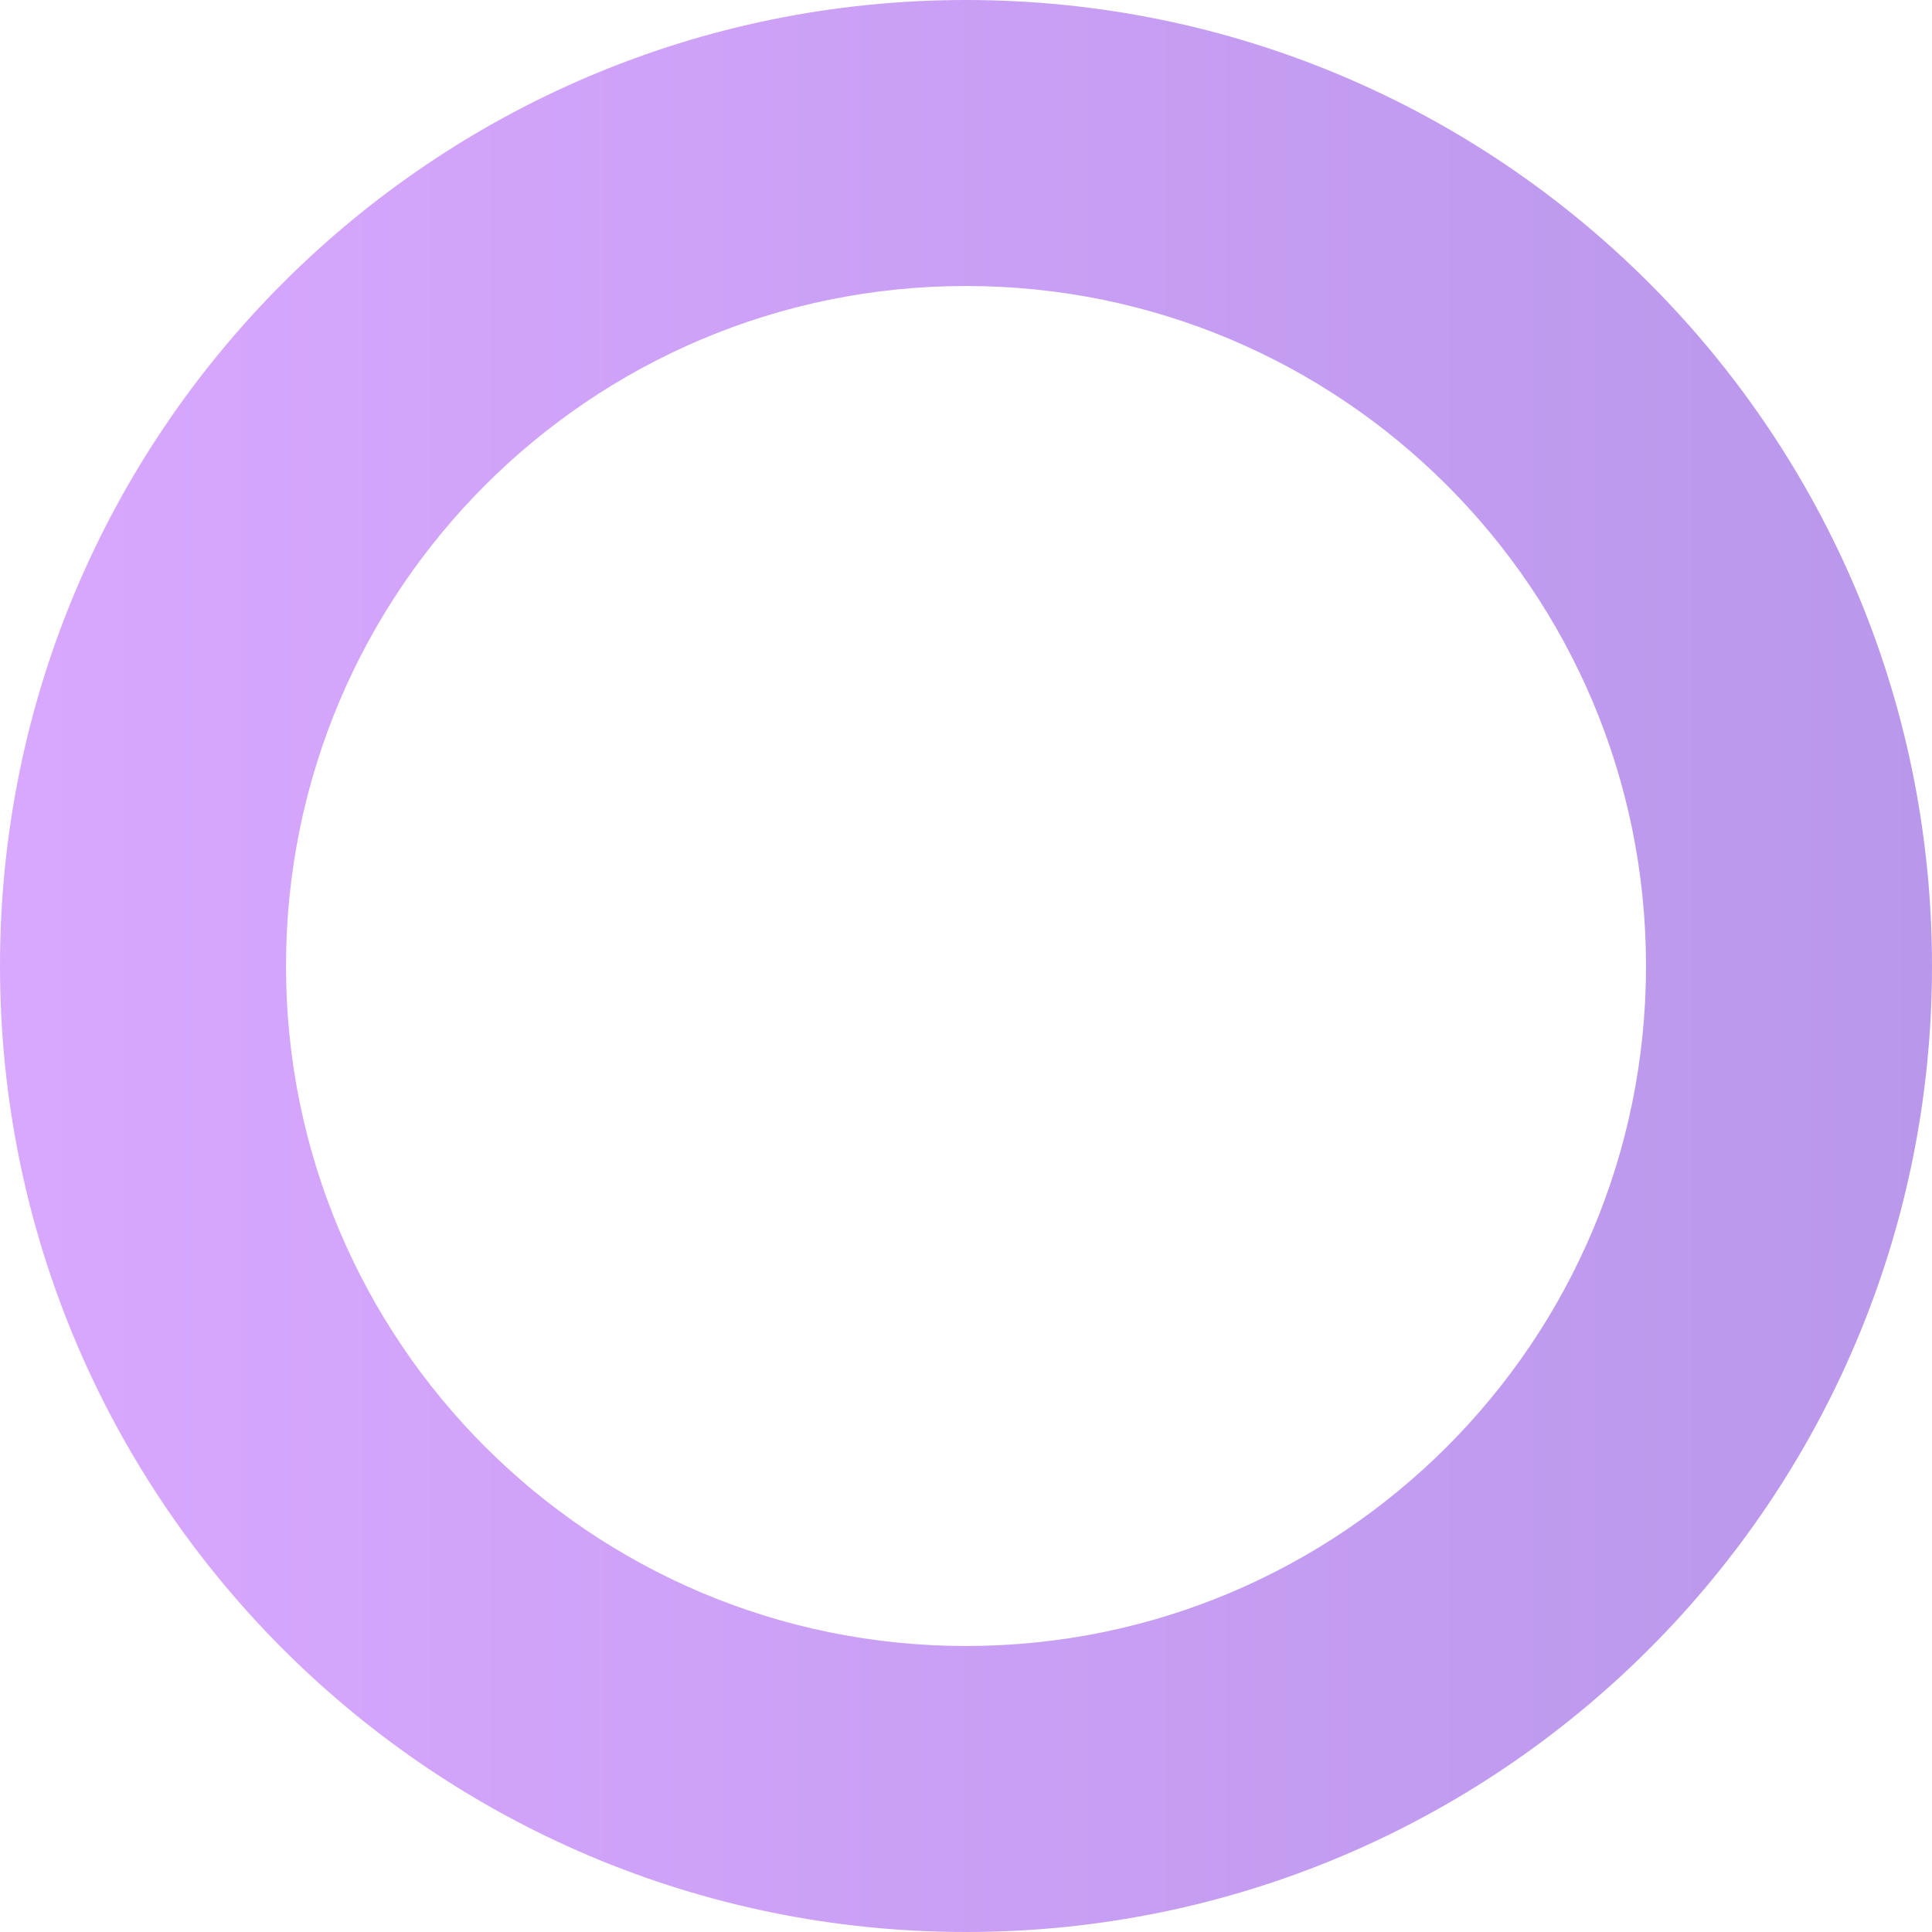 <svg width="123" height="123" viewBox="0 0 123 123" fill="none" xmlns="http://www.w3.org/2000/svg">
<path opacity="0.5" d="M123 61.5C123 95.466 95.466 123 61.5 123C27.535 123 0 95.466 0 61.5C0 27.535 27.535 0 61.5 0C95.466 0 123 27.535 123 61.5ZM18.208 61.5C18.208 85.409 37.59 104.792 61.5 104.792C85.409 104.792 104.792 85.409 104.792 61.5C104.792 37.59 85.409 18.208 61.5 18.208C37.59 18.208 18.208 37.59 18.208 61.5Z" fill="url(#paint0_linear_60_17250)"/>
<defs>
<linearGradient id="paint0_linear_60_17250" x1="0" y1="61.5" x2="123" y2="61.5" gradientUnits="userSpaceOnUse">
<stop stop-color="#B351FF"/>
<stop offset="1" stop-color="#7431D7"/>
</linearGradient>
</defs>
</svg>
